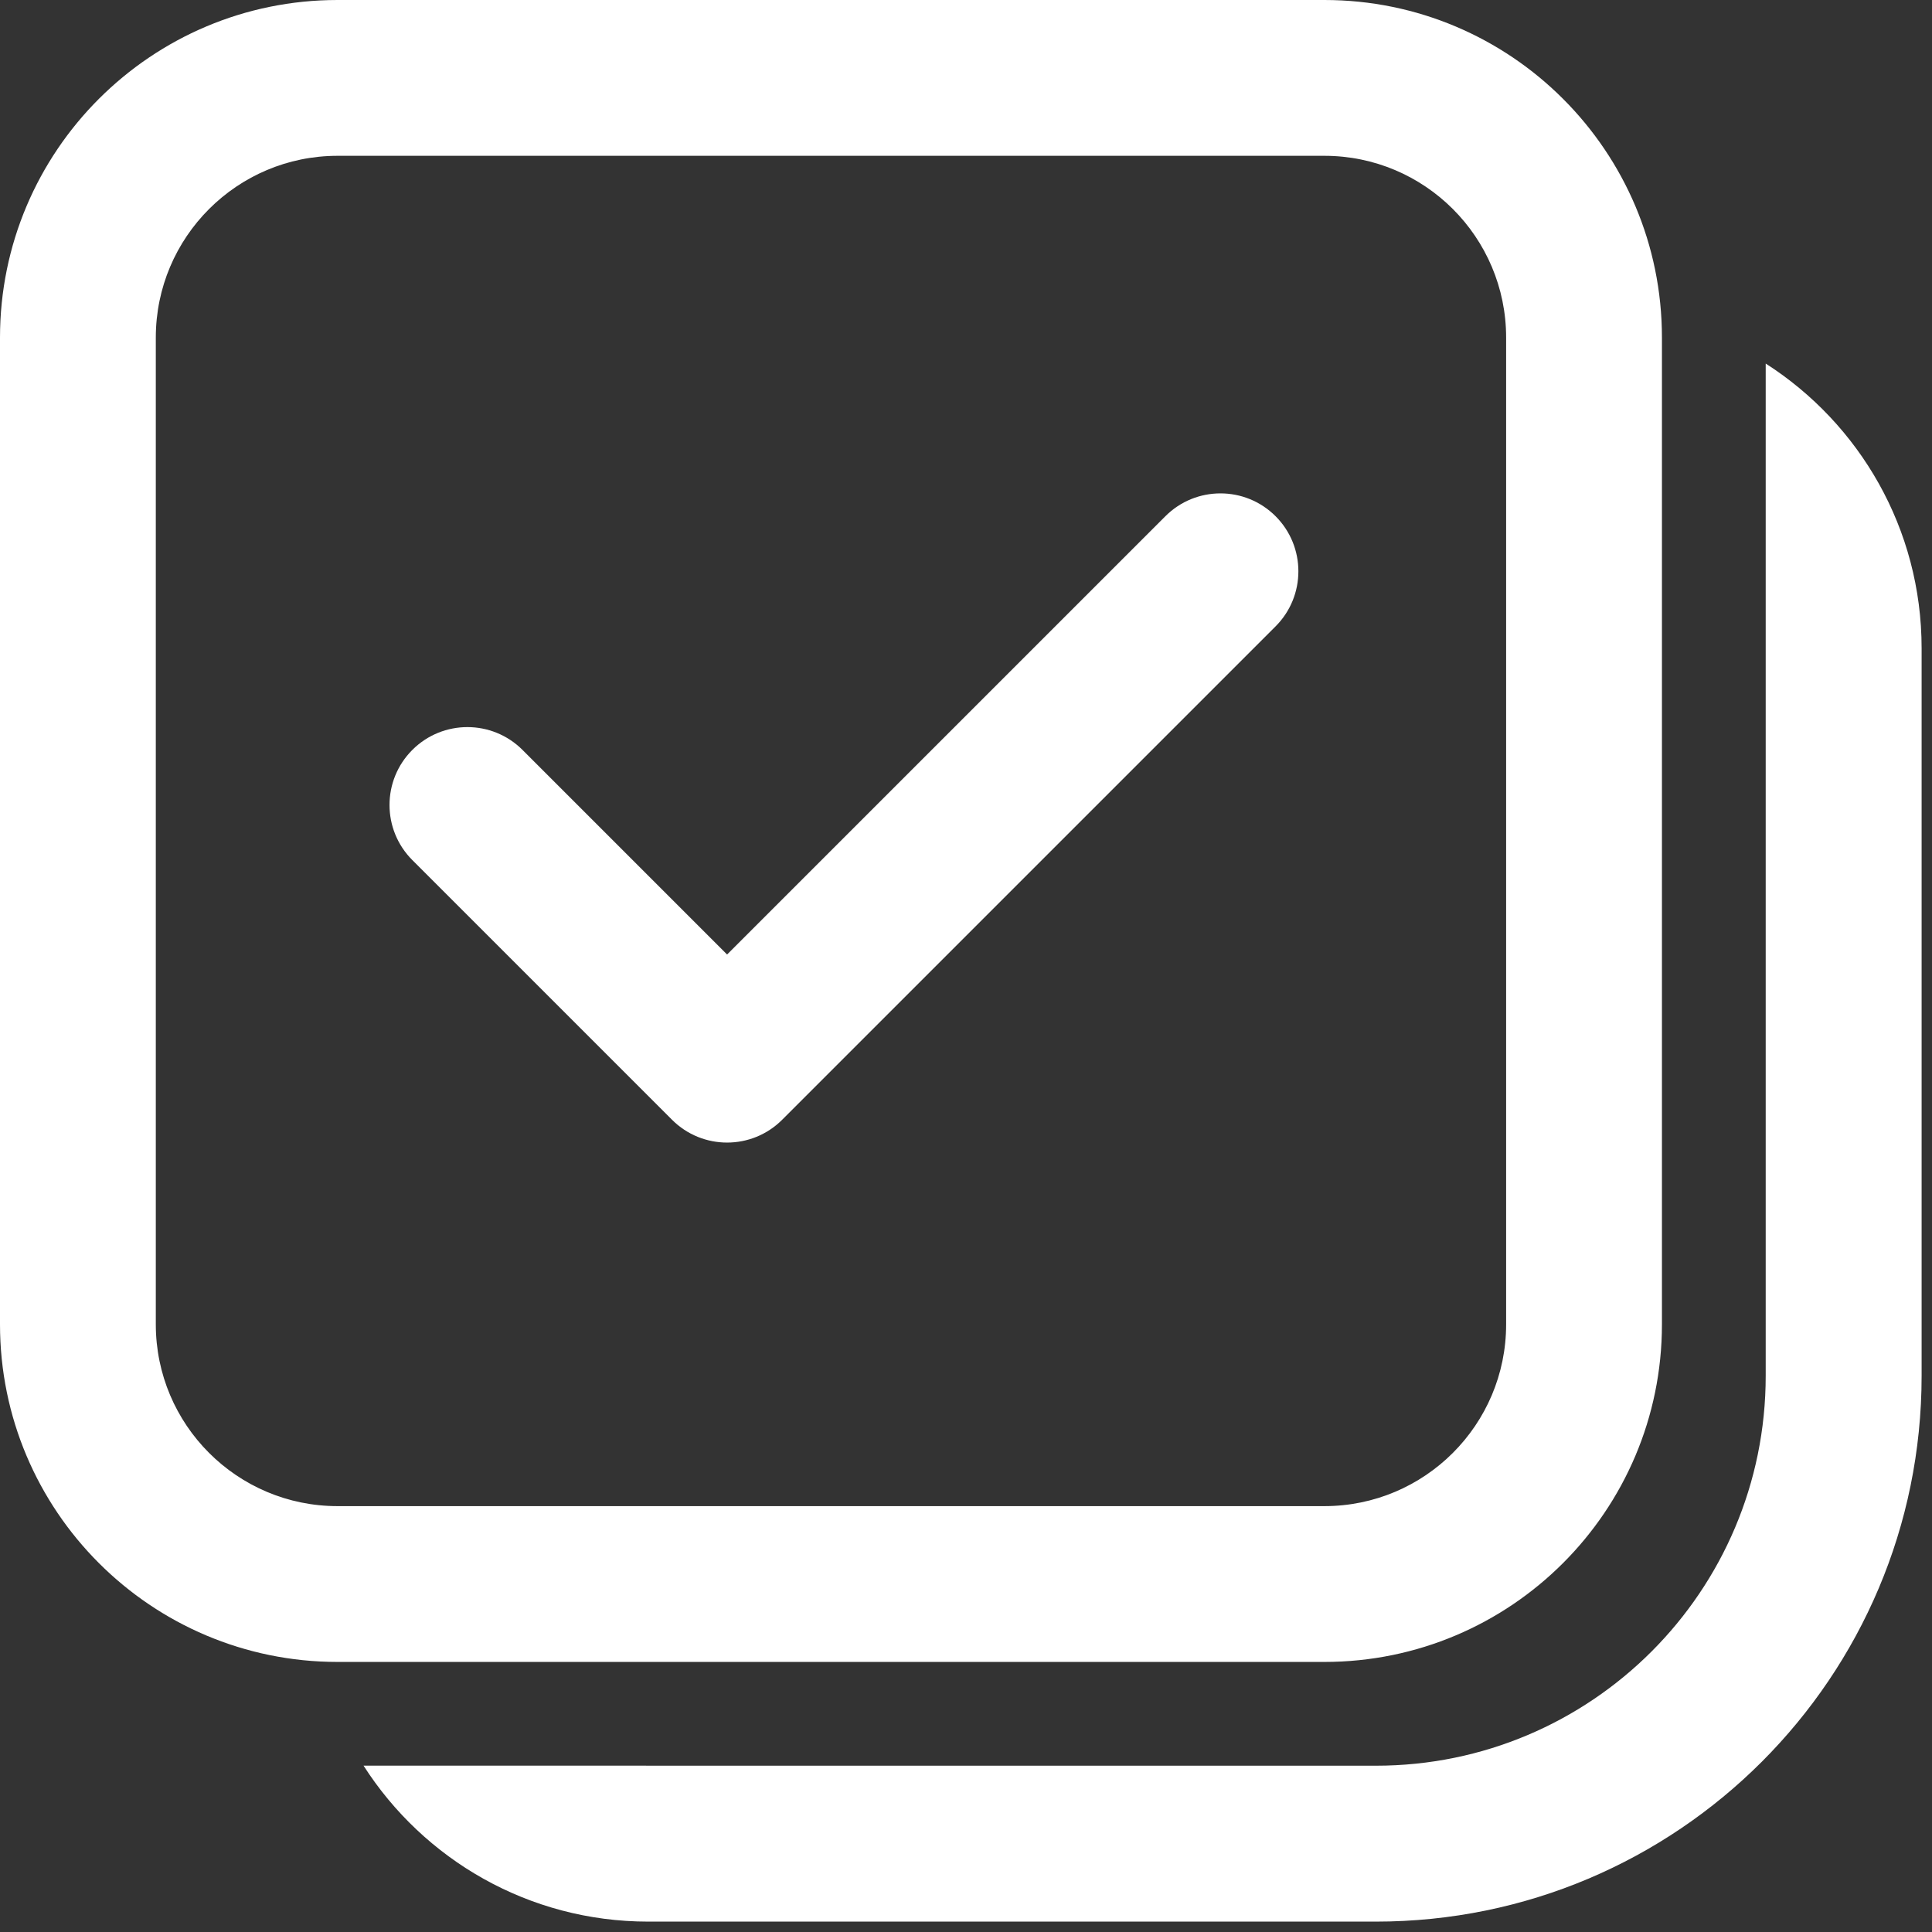 <svg width="93" height="93" viewBox="0 0 93 93" fill="none" xmlns="http://www.w3.org/2000/svg">
<rect x="0" y="0" width="93" height="93" fill="#333333" stroke="none"/>
<path d="M61.401 30.152C62.866 28.687 62.866 26.313 61.401 24.848C59.937 23.384 57.563 23.384 56.099 24.848L35 45.947L25.152 36.099C23.687 34.634 21.313 34.634 19.848 36.099C18.384 37.563 18.384 39.937 19.848 41.401L32.348 53.901C33.813 55.366 36.187 55.366 37.651 53.901L61.401 30.152ZM0 16.25C0 7.275 7.275 0 16.25 0H63.75C72.725 0 80 7.275 80 16.25V63.75C80 72.725 72.725 80 63.75 80H16.25C7.275 80 0 72.725 0 63.75V16.25ZM16.25 7.5C11.418 7.5 7.5 11.418 7.5 16.25V63.75C7.5 68.582 11.418 72.5 16.25 72.5H63.75C68.582 72.5 72.5 68.582 72.5 63.75V16.25C72.5 11.418 68.582 7.5 63.75 7.5H16.25ZM31.206 92.5C25.448 92.5 20.39 89.508 17.5 84.993H31.078L31.206 84.995H66.231C76.594 84.995 84.995 76.594 84.995 66.231V17.5C89.508 20.39 92.5 25.448 92.5 31.205V66.231C92.5 80.739 80.739 92.5 66.231 92.5H31.206Z" fill="white"/>
</svg>
